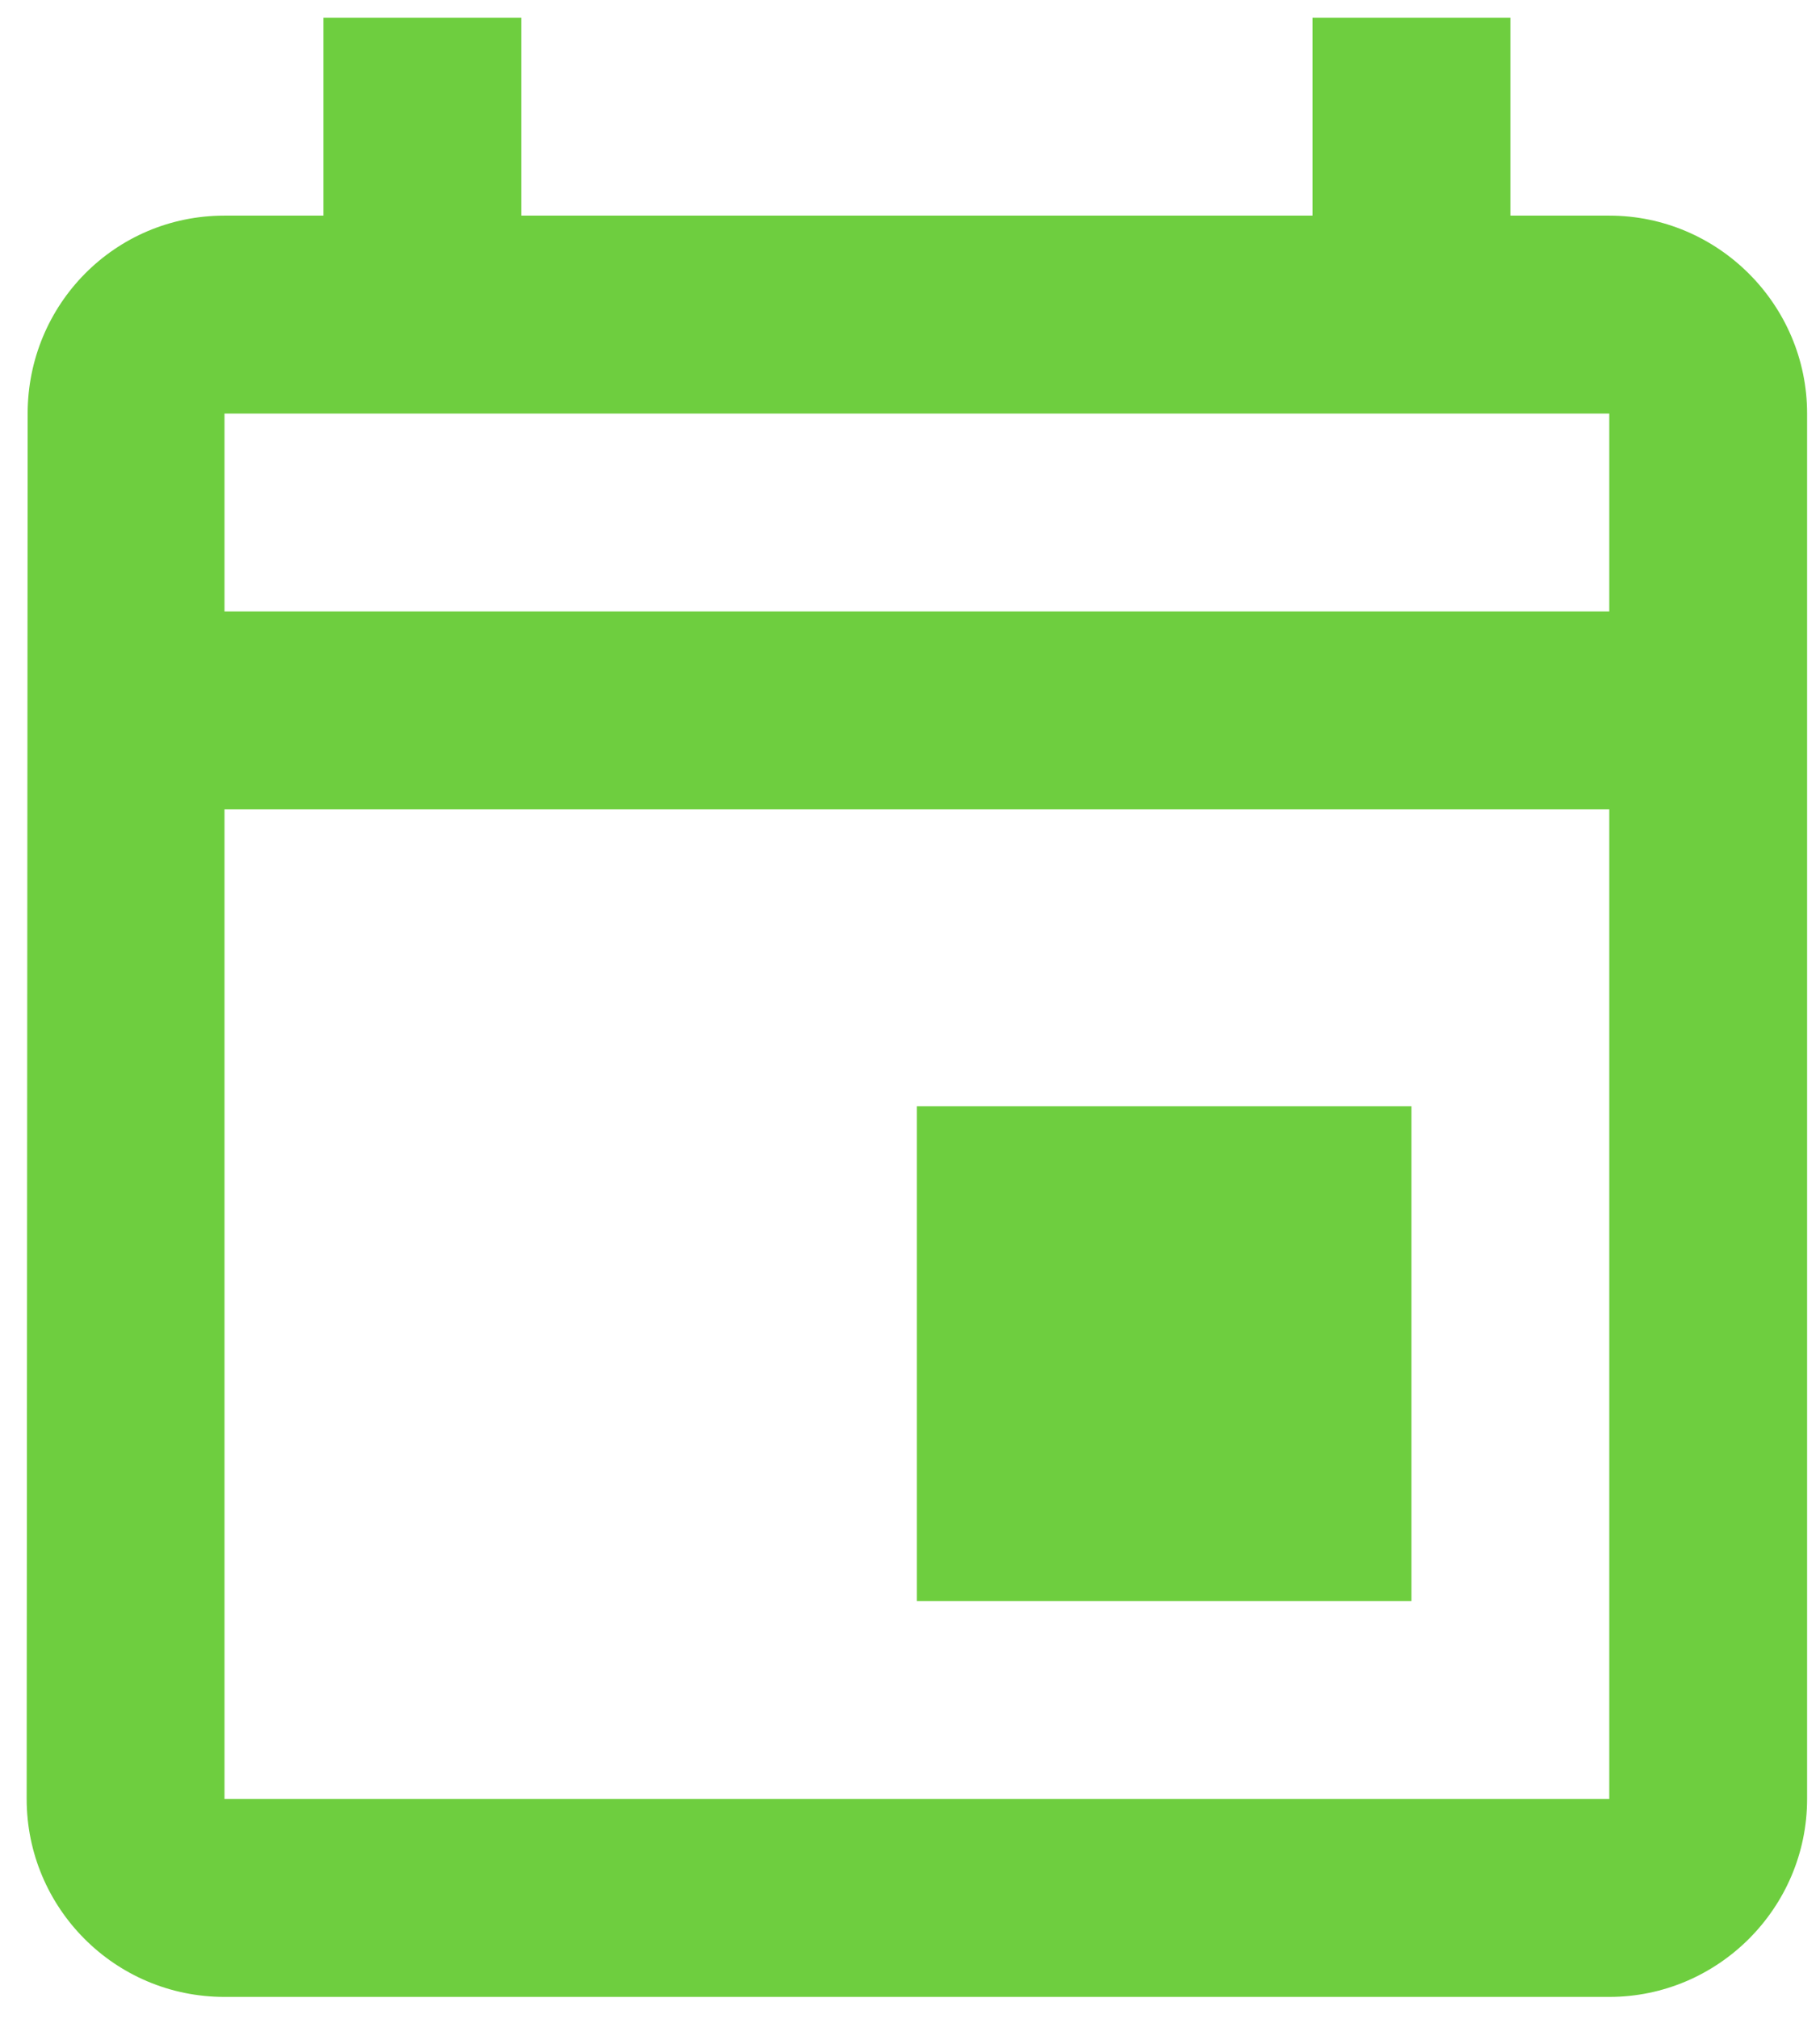 <?xml version="1.0" encoding="UTF-8"?>
<svg width="46px" height="51px" viewBox="0 0 46 51" version="1.1" xmlns="http://www.w3.org/2000/svg" xmlns:xlink="http://www.w3.org/1999/xlink">
    <title>Group 7</title>
    <g id="Page-1" stroke="none" stroke-width="1" fill="none" fill-rule="evenodd">
        <g id="Desktop-HD-Copy" transform="translate(-603, -124)" fill="#6ECE3F" fill-rule="nonzero">
            <g id="Group-7" transform="translate(603.674, 124.447)">
                <path d="M40,5 L37.5,5 L37.5,-9.59232693e-15 L32.5,-9.59232693e-15 L32.5,5 L12.5,5 L12.5,-9.59232693e-15 L7.5,-9.59232693e-15 L7.5,5 L5,5 C2.225,5 0.025,7.25 0.025,10 L0,45 C0,47.75 2.225,50 5,50 L40,50 C42.75,50 45,47.75 45,45 L45,10 C45,7.25 42.75,5 40,5 Z M40,45 L5,45 L5,20 L40,20 L40,45 Z M40,15 L5,15 L5,10 L40,10 L40,15 Z" id="Shape"></path>
                <polygon id="Shape" points="22.5 27.5 35 27.5 35 40 22.5 40"></polygon>
            </g>
        </g>
    </g>
</svg>